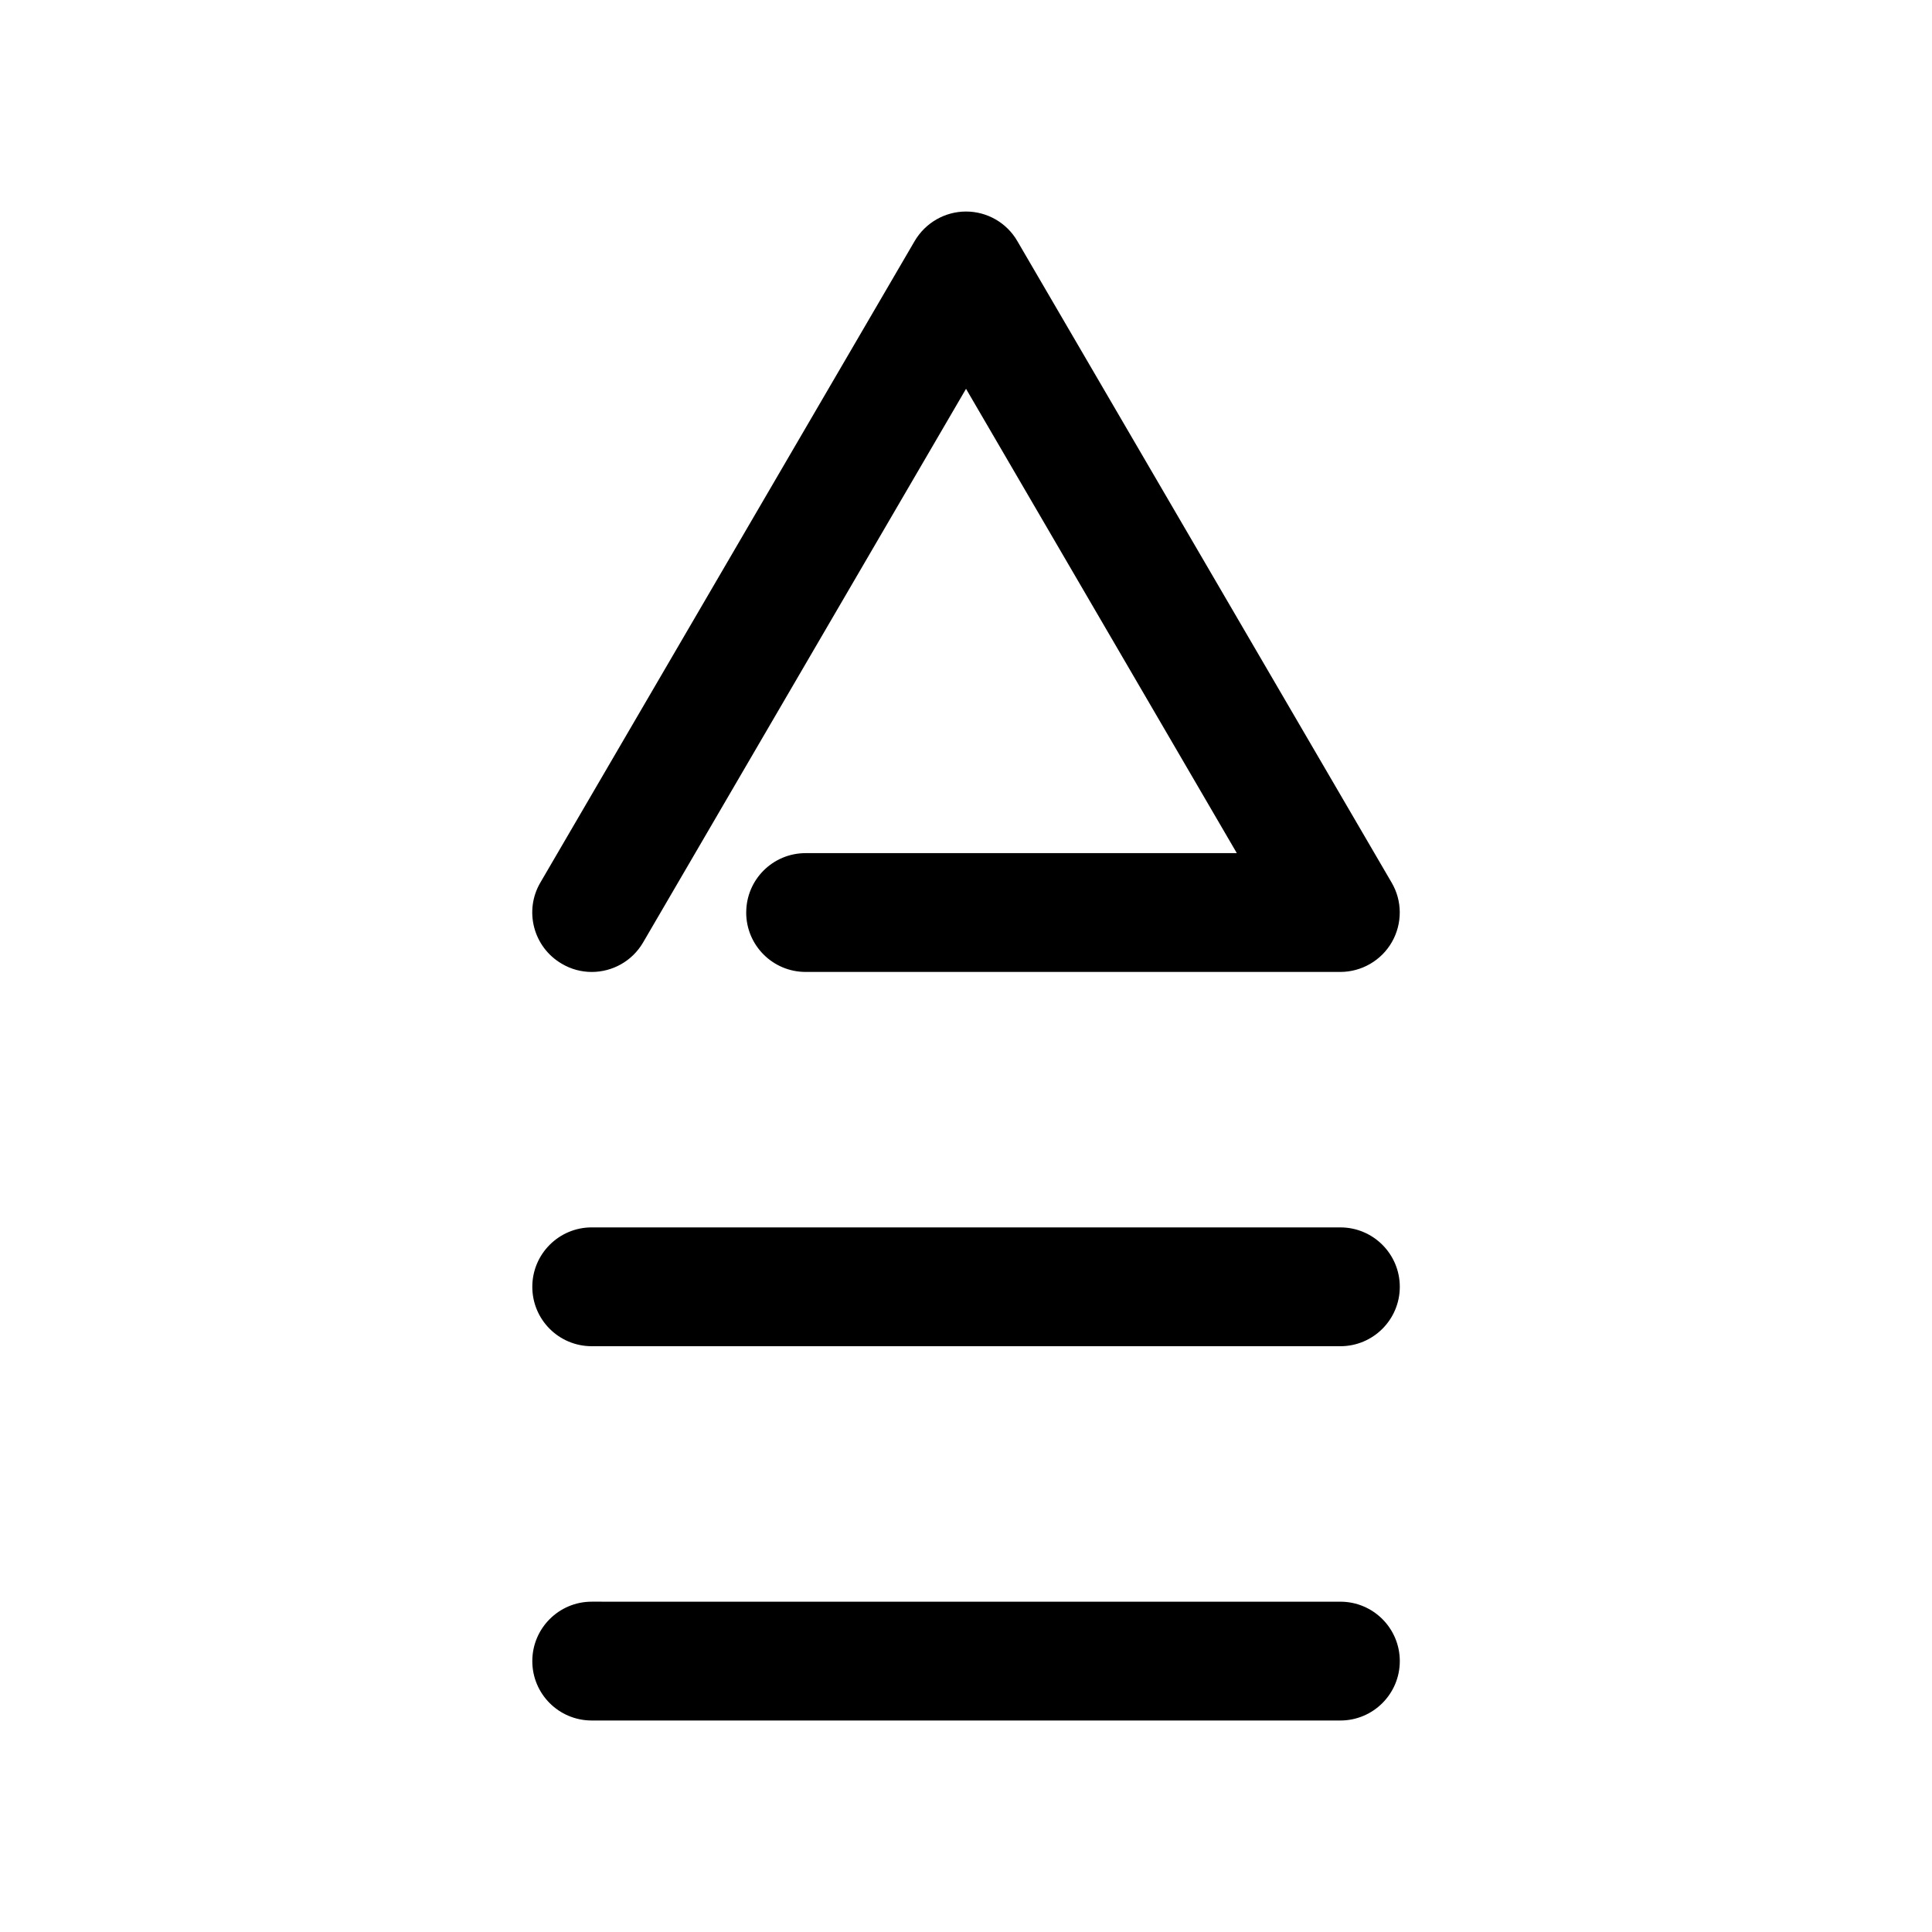 <?xml version="1.0" encoding="UTF-8"?>
<!-- The Best Svg Icon site in the world: iconSvg.co, Visit us! https://iconsvg.co -->
<svg fill="#000000" width="800px" height="800px" version="1.1" viewBox="144 144 512 512" xmlns="http://www.w3.org/2000/svg">
 <g>
  <path d="m341.75 385.83c0 8.691 7.055 15.742 15.742 15.742h141.7c5.637 0 10.863-3.023 13.664-7.902 2.801-4.879 2.801-10.926-0.062-15.777l-99.188-170c-2.797-4.848-7.996-7.836-13.598-7.836-5.606 0-10.77 2.988-13.605 7.809l-99.188 170c-4.41 7.496-1.859 17.16 5.668 21.539 2.488 1.477 5.227 2.172 7.938 2.172 5.414 0 10.676-2.801 13.602-7.809l85.586-146.73 71.762 123.05h-114.27c-8.688 0-15.742 7.019-15.742 15.742z"/>
  <path d="m300.81 500.76h198.41c8.691 0 15.742-7.055 15.742-15.742 0-8.691-7.055-15.742-15.742-15.742l-198.41-0.004c-8.691 0-15.742 7.055-15.742 15.742-0.004 8.691 7.019 15.746 15.742 15.746z"/>
  <path d="m300.81 599.95h198.41c8.691 0 15.742-7.055 15.742-15.742 0-8.691-7.055-15.742-15.742-15.742l-198.41-0.004c-8.691 0-15.742 7.055-15.742 15.742-0.004 8.691 7.019 15.746 15.742 15.746z"/>
 </g>
</svg>
